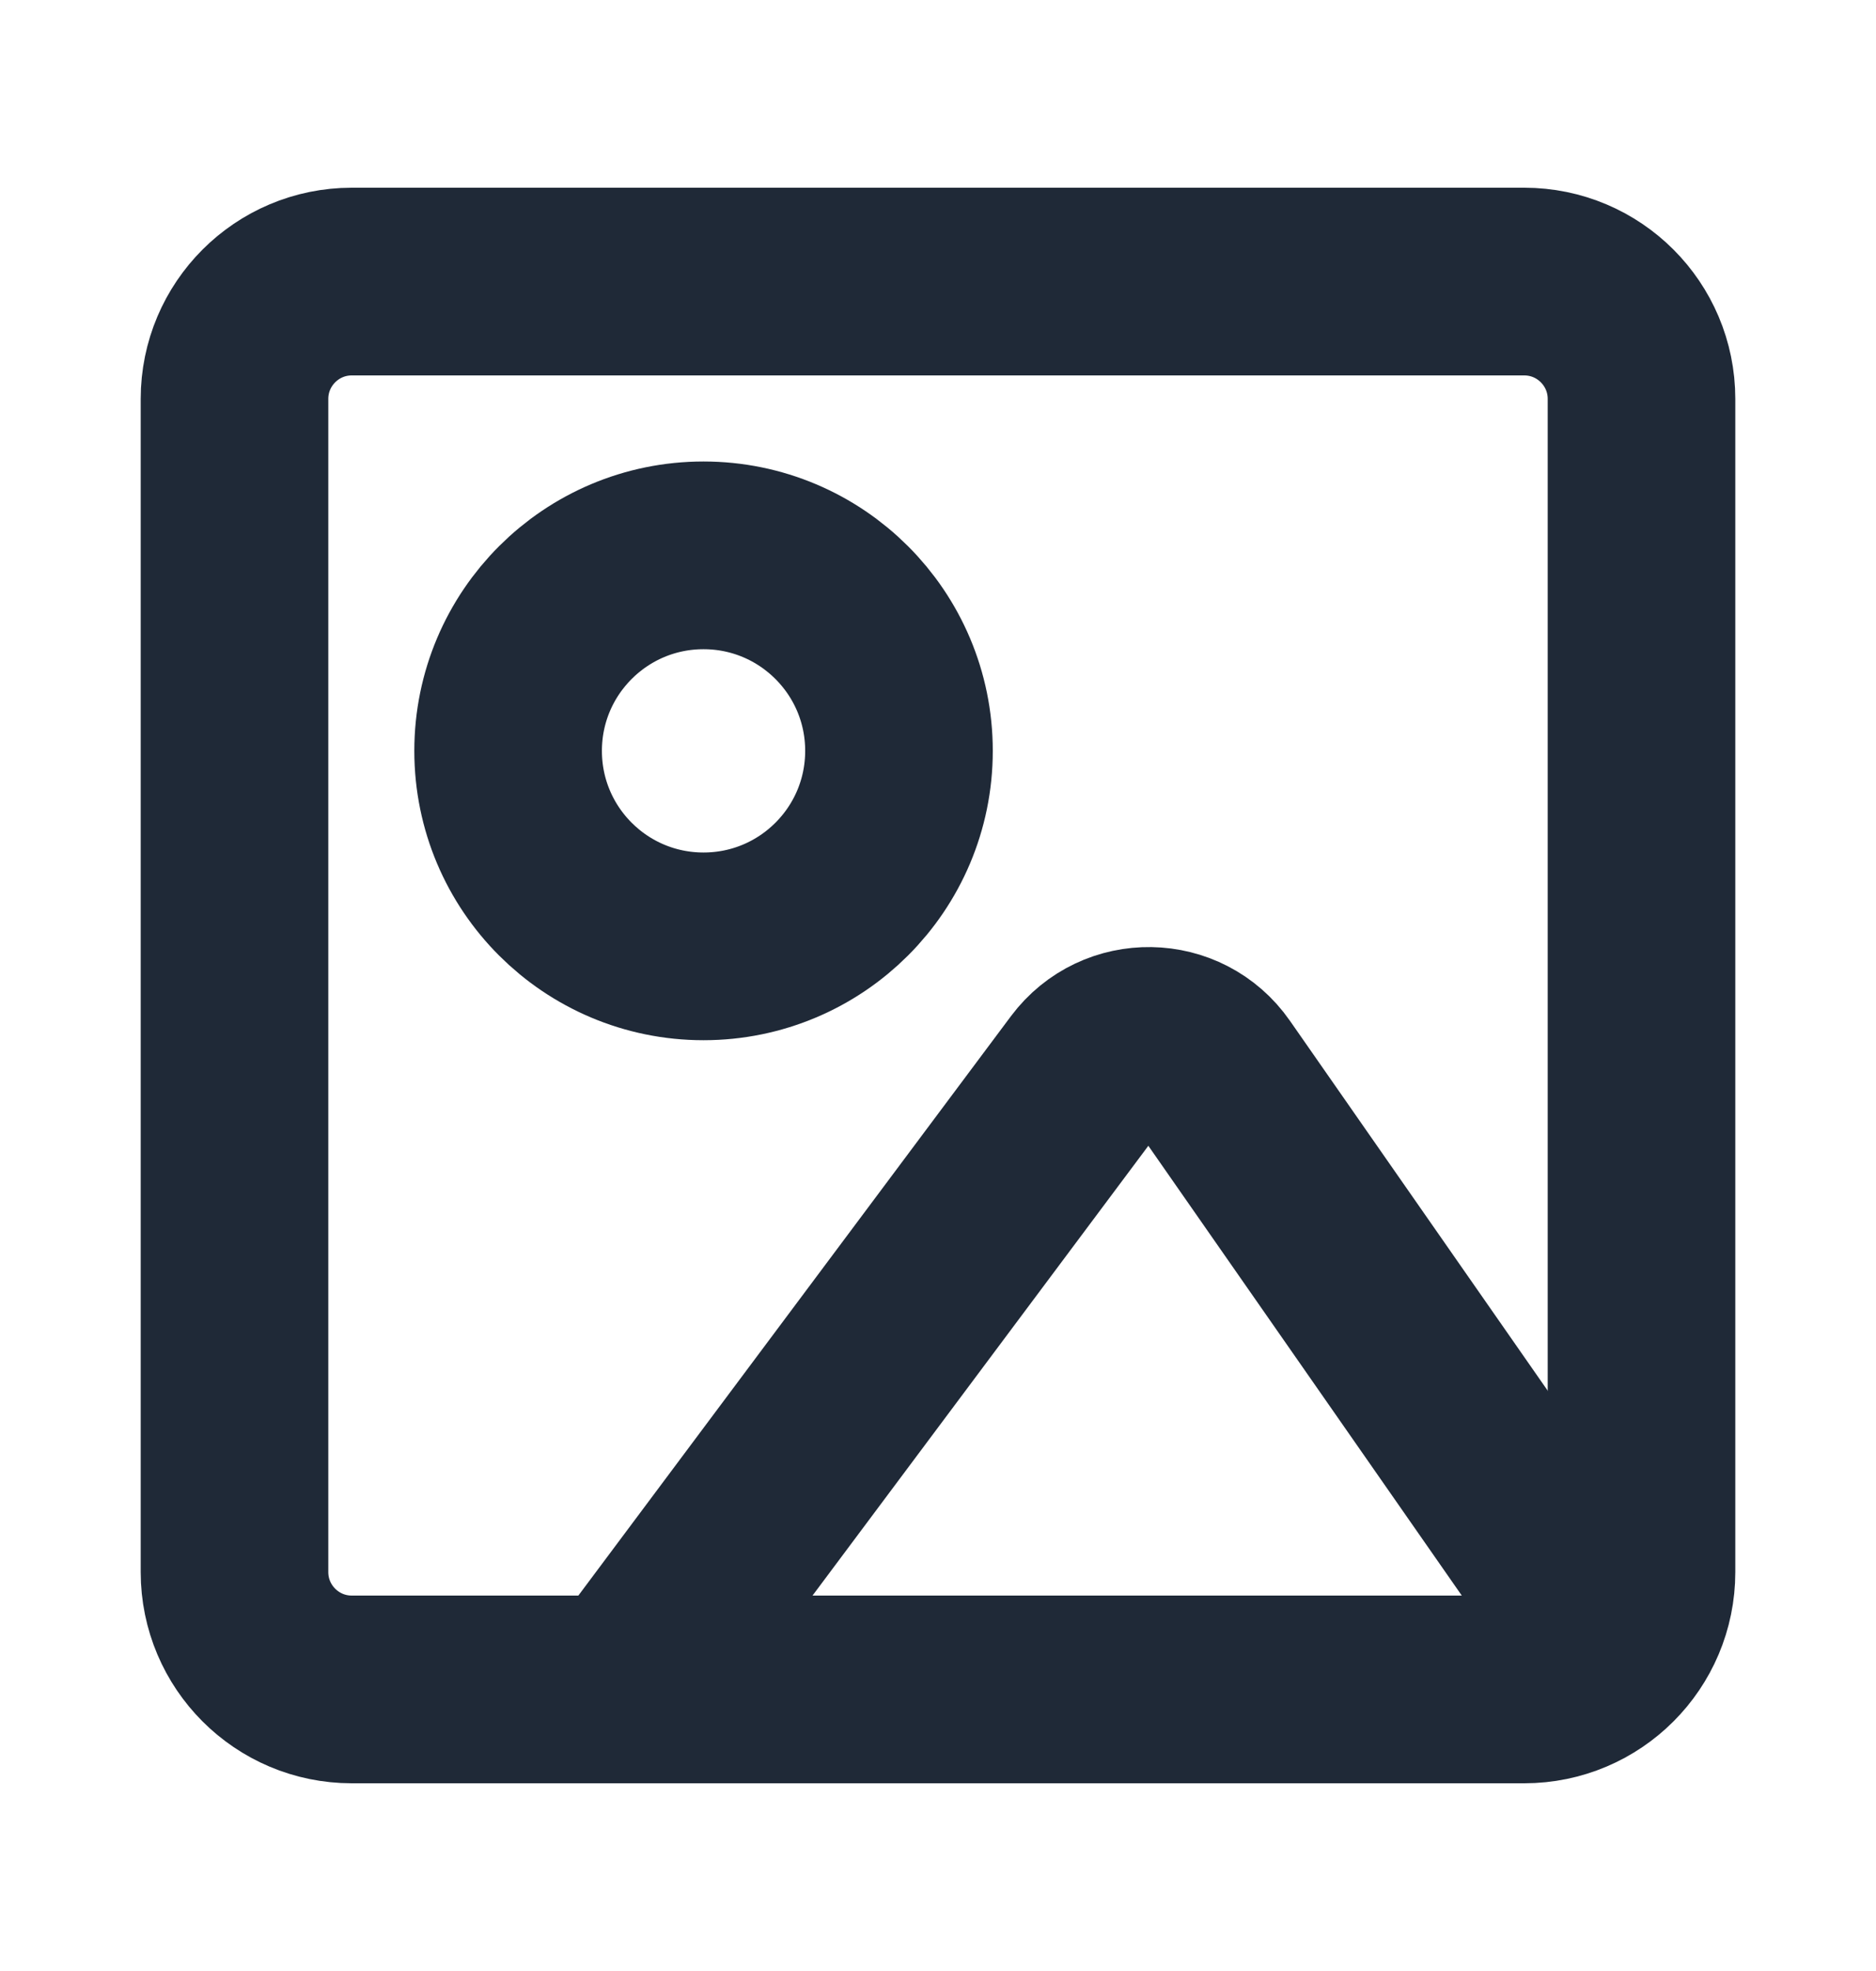 <svg width="20" height="21" viewBox="0 0 20 21" fill="none" xmlns="http://www.w3.org/2000/svg">
<path d="M16.25 3L3.75 3C3.06 3 2.5 3.56 2.5 4.25L2.5 16.75C2.5 17.44 3.06 18 3.75 18H16.25C16.94 18 17.5 17.44 17.5 16.75V4.25C17.5 3.56 16.94 3 16.25 3Z" stroke="#1F2937" stroke-width="2" stroke-linecap="round" stroke-linejoin="round"/>
<path d="M7.5 10.083C8.651 10.083 9.584 9.151 9.584 8C9.584 6.849 8.651 5.917 7.5 5.917C6.35 5.917 5.417 6.849 5.417 8C5.417 9.151 6.35 10.083 7.5 10.083Z" stroke="#1F2937" stroke-width="2" stroke-linecap="round" stroke-linejoin="round"/>
<path d="M11.579 11.425C11.92 10.97 12.606 10.981 12.931 11.447L16.587 16.69C16.972 17.243 16.577 18 15.903 18H6.667L11.579 11.425Z" stroke="#1F2937" stroke-width="2" stroke-linecap="round" stroke-linejoin="round"/>
</svg>
